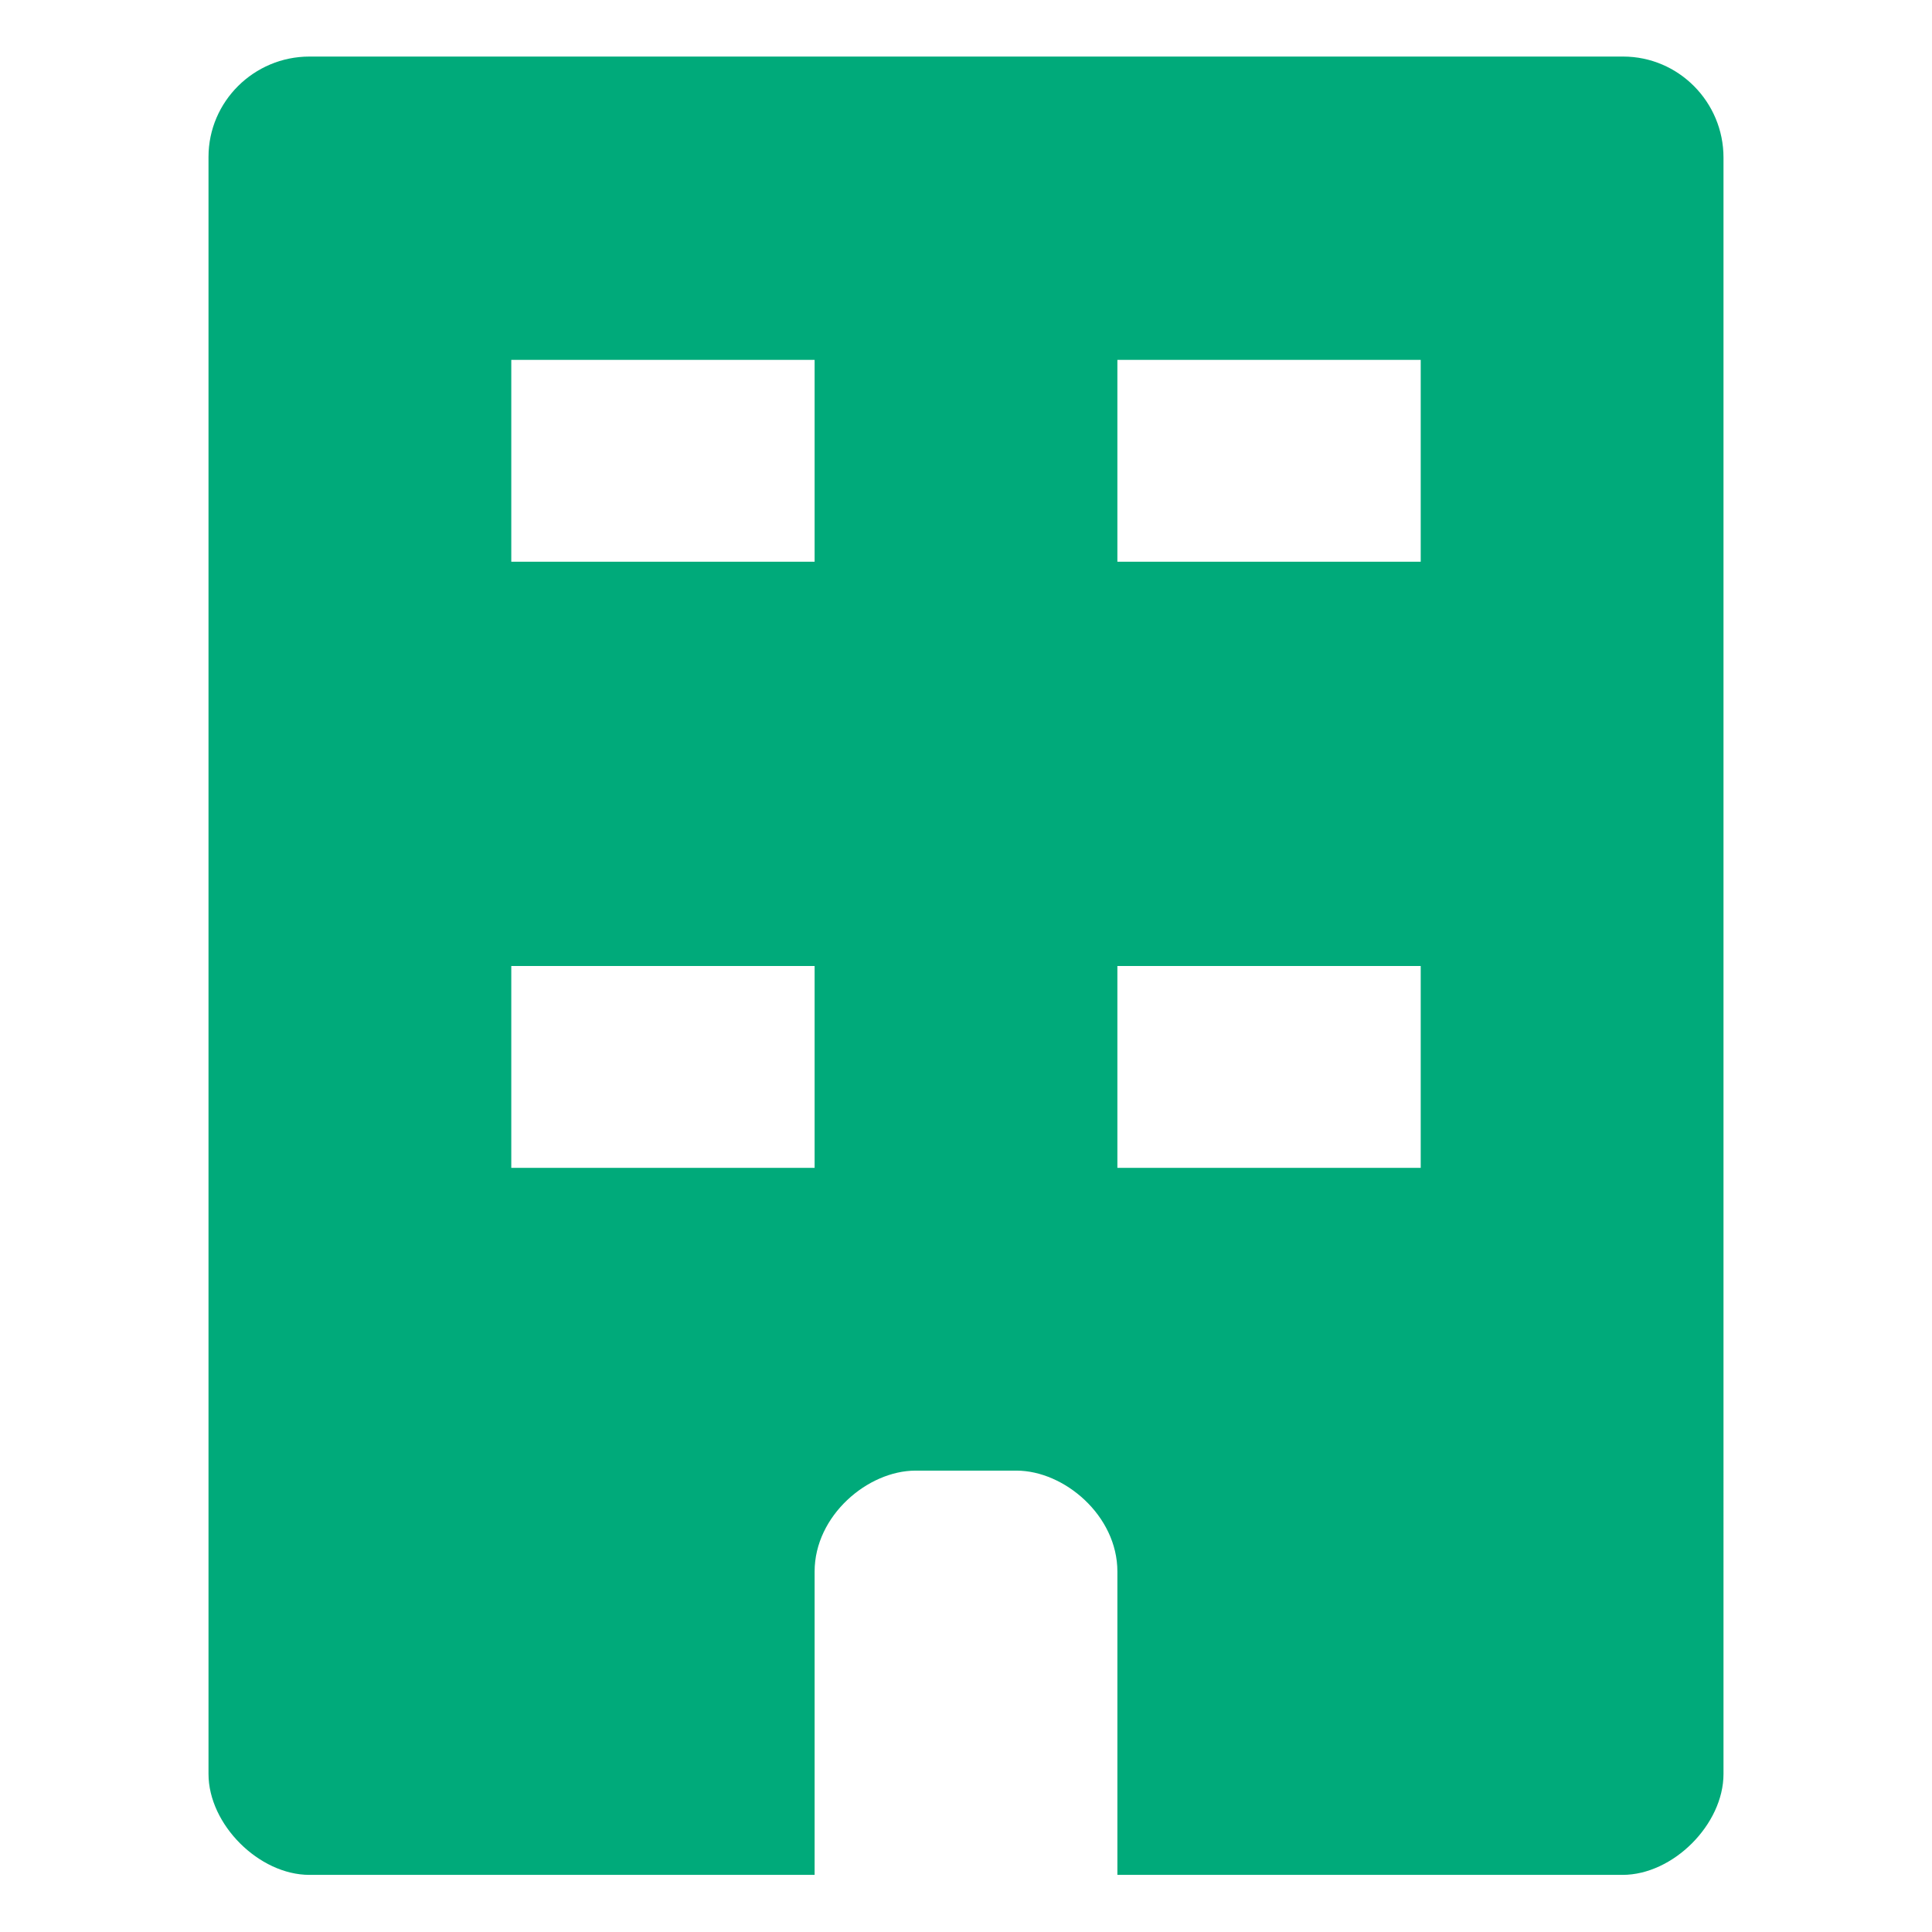 <?xml version="1.0" encoding="UTF-8"?> <svg xmlns="http://www.w3.org/2000/svg" id="_レイヤー_1" viewBox="0 0 34.84 34.84"><defs><style>.cls-1{fill:#00aa7a;}</style></defs><path class="cls-1" d="M5.58,1.02c-1,0-1.82.81-1.82,1.81,0,0,0,0,0,0v29.16c0,.91.91,1.82,1.82,1.82h9.11v-5.47c0-1.01.96-1.82,1.82-1.82h1.82c.86,0,1.82.81,1.82,1.82v5.47h9.11c.91,0,1.82-.91,1.82-1.82V2.84c0-1-.81-1.82-1.81-1.82H5.58ZM9.22,6.49h5.47v3.64h-5.47v-3.64ZM20.15,6.49h5.47v3.64h-5.47v-3.64ZM9.22,17.42h5.47v3.64h-5.47v-3.64ZM20.15,17.42h5.47v3.64h-5.47v-3.64Z"></path></svg> 